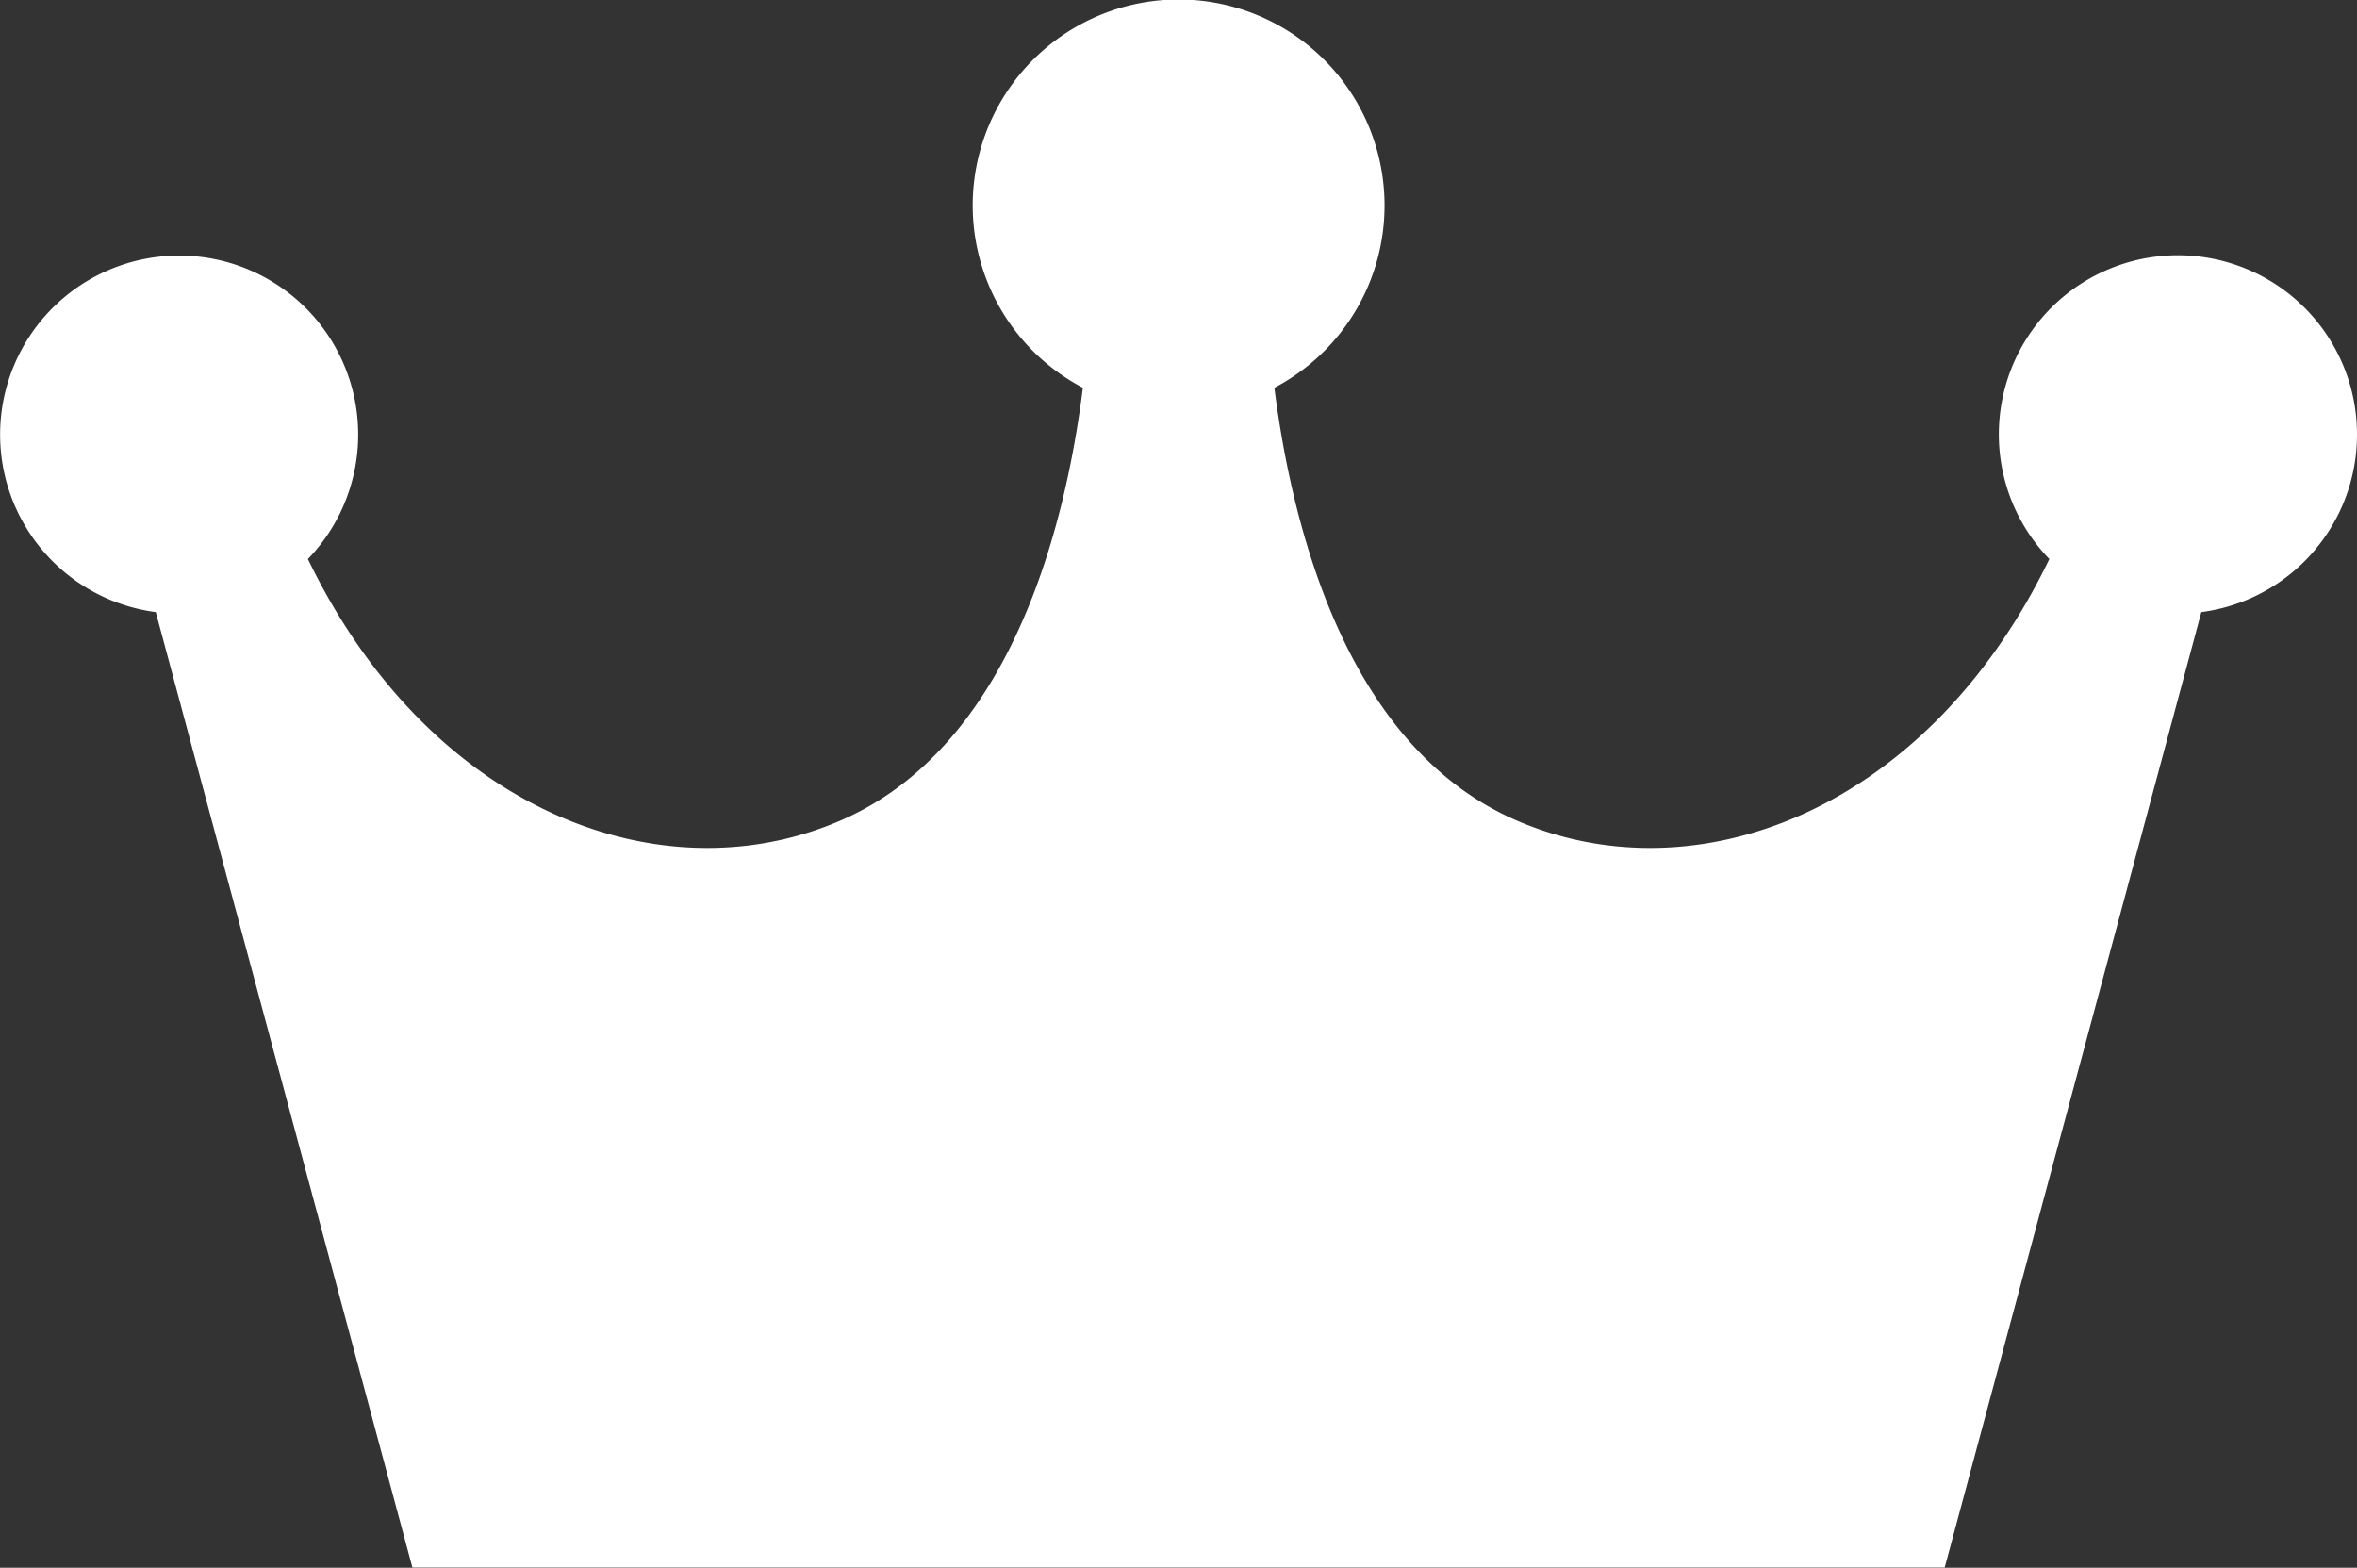 <svg xmlns="http://www.w3.org/2000/svg" width="47.5" height="31.592" viewBox="0 0 47.5 31.592"><rect x="0" y="0" width="47.5" height="31.592" fill="#333333" stroke="none"/><g transform="translate(0 -85.735)"><path d="M47.5,94.5a3.609,3.609,0,1,0-6.2,2.5c-2.454,5.082-7.145,6.855-10.781,5.249-3.238-1.431-4.433-5.524-4.837-8.7a4.15,4.15,0,1,0-3.859,0c-.4,3.172-1.6,7.265-4.837,8.7-3.636,1.606-8.325-.167-10.781-5.249a3.608,3.608,0,1,0-3.066,1.07l5.172,19.252H39.191l5.172-19.252A3.607,3.607,0,0,0,47.5,94.5Z" transform="translate(0 0)" fill="#fff"/></g></svg>
